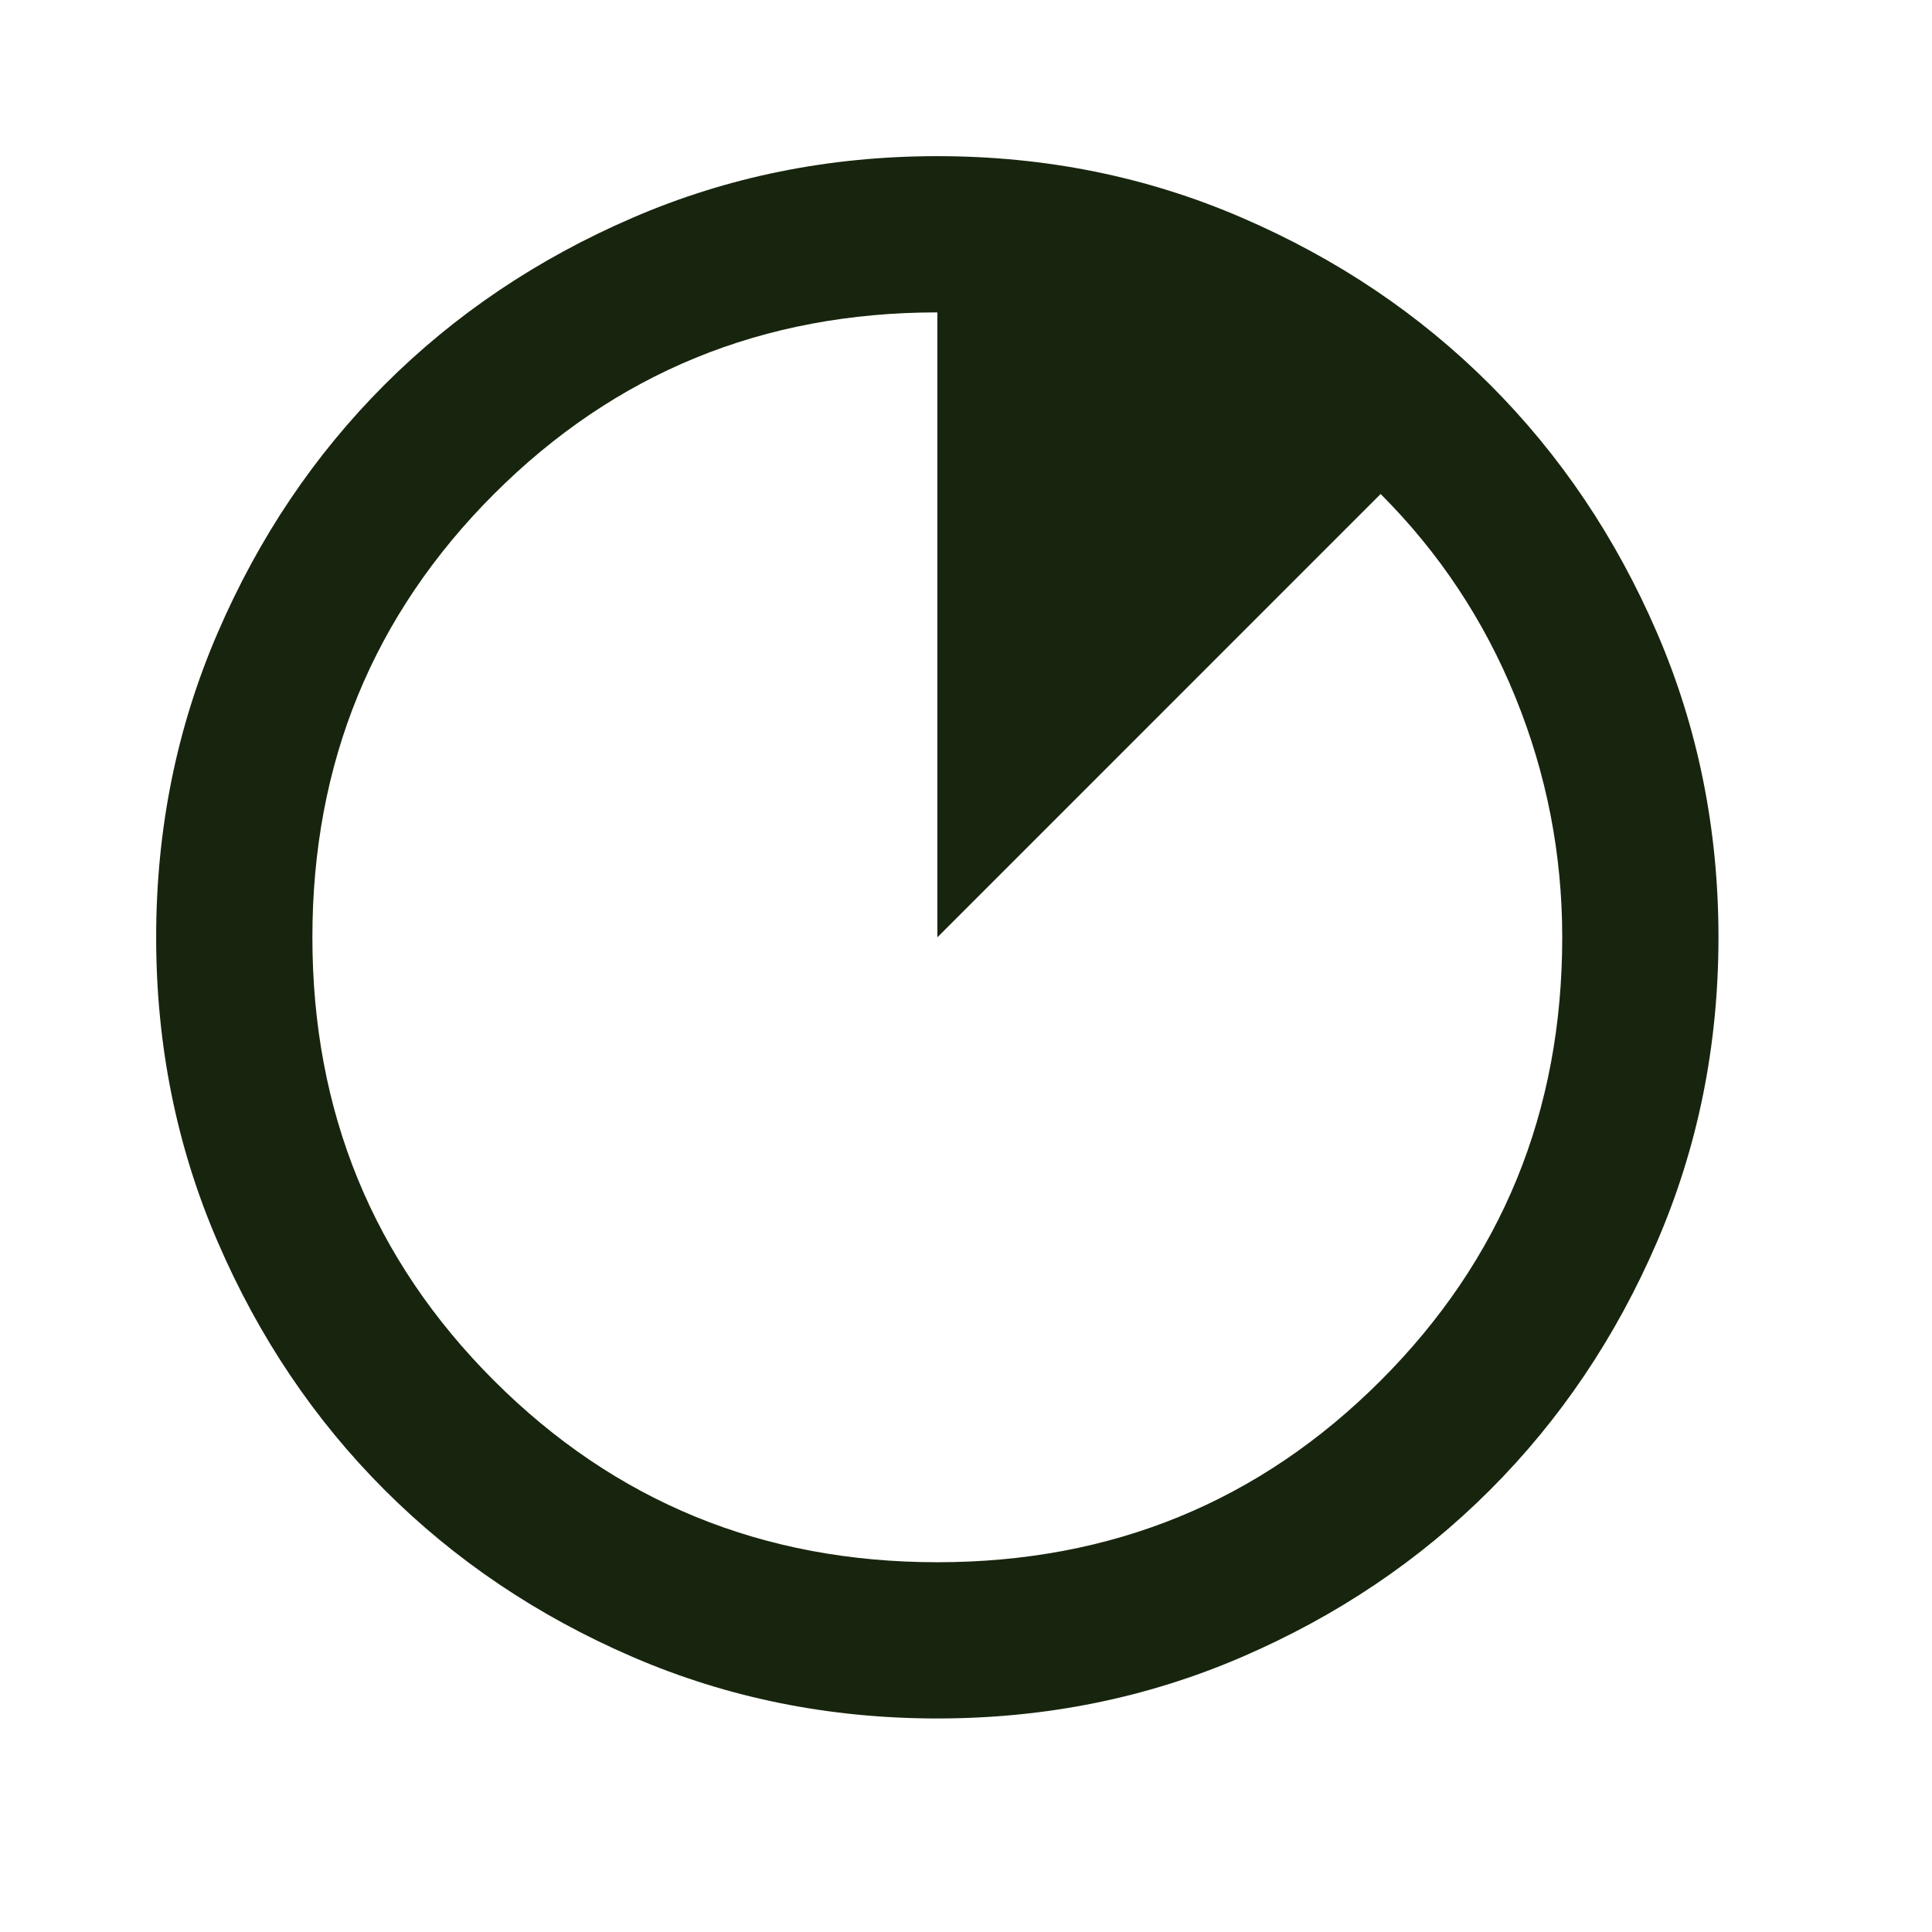 <svg xmlns="http://www.w3.org/2000/svg" width="23" height="23" viewBox="0 0 23 23" fill="none">
  <mask id="mask0_7050_3264" style="mask-type:alpha" maskUnits="userSpaceOnUse" x="0" y="0" width="23" height="23">
    <rect width="22.318" height="22.318" fill="#D9D9D9"/>
  </mask>
  <g mask="url(#mask0_7050_3264)">
    <path d="M11.159 20.458C9.872 20.458 8.663 20.214 7.532 19.726C6.401 19.238 5.416 18.575 4.579 17.738C3.742 16.901 3.08 15.917 2.592 14.785C2.103 13.654 1.859 12.445 1.859 11.159C1.859 9.872 2.103 8.663 2.592 7.532C3.08 6.401 3.742 5.416 4.579 4.579C5.416 3.742 6.401 3.08 7.532 2.592C8.663 2.103 9.872 1.859 11.159 1.859C12.445 1.859 13.654 2.103 14.785 2.592C15.917 3.08 16.901 3.742 17.738 4.579C18.575 5.416 19.238 6.401 19.726 7.532C20.214 8.663 20.458 9.872 20.458 11.159C20.458 12.445 20.214 13.654 19.726 14.785C19.238 15.917 18.575 16.901 17.738 17.738C16.901 18.575 15.917 19.238 14.785 19.726C13.654 20.214 12.445 20.458 11.159 20.458ZM11.159 18.598C13.236 18.598 14.995 17.877 16.436 16.436C17.877 14.995 18.598 13.236 18.598 11.159C18.598 10.167 18.412 9.214 18.04 8.299C17.668 7.385 17.134 6.579 16.436 5.881L11.159 11.159V3.719C9.082 3.719 7.323 4.44 5.881 5.881C4.44 7.323 3.719 9.082 3.719 11.159C3.719 13.236 4.44 14.995 5.881 16.436C7.323 17.877 9.082 18.598 11.159 18.598Z" fill="#18250E"/>
  </g>
</svg>